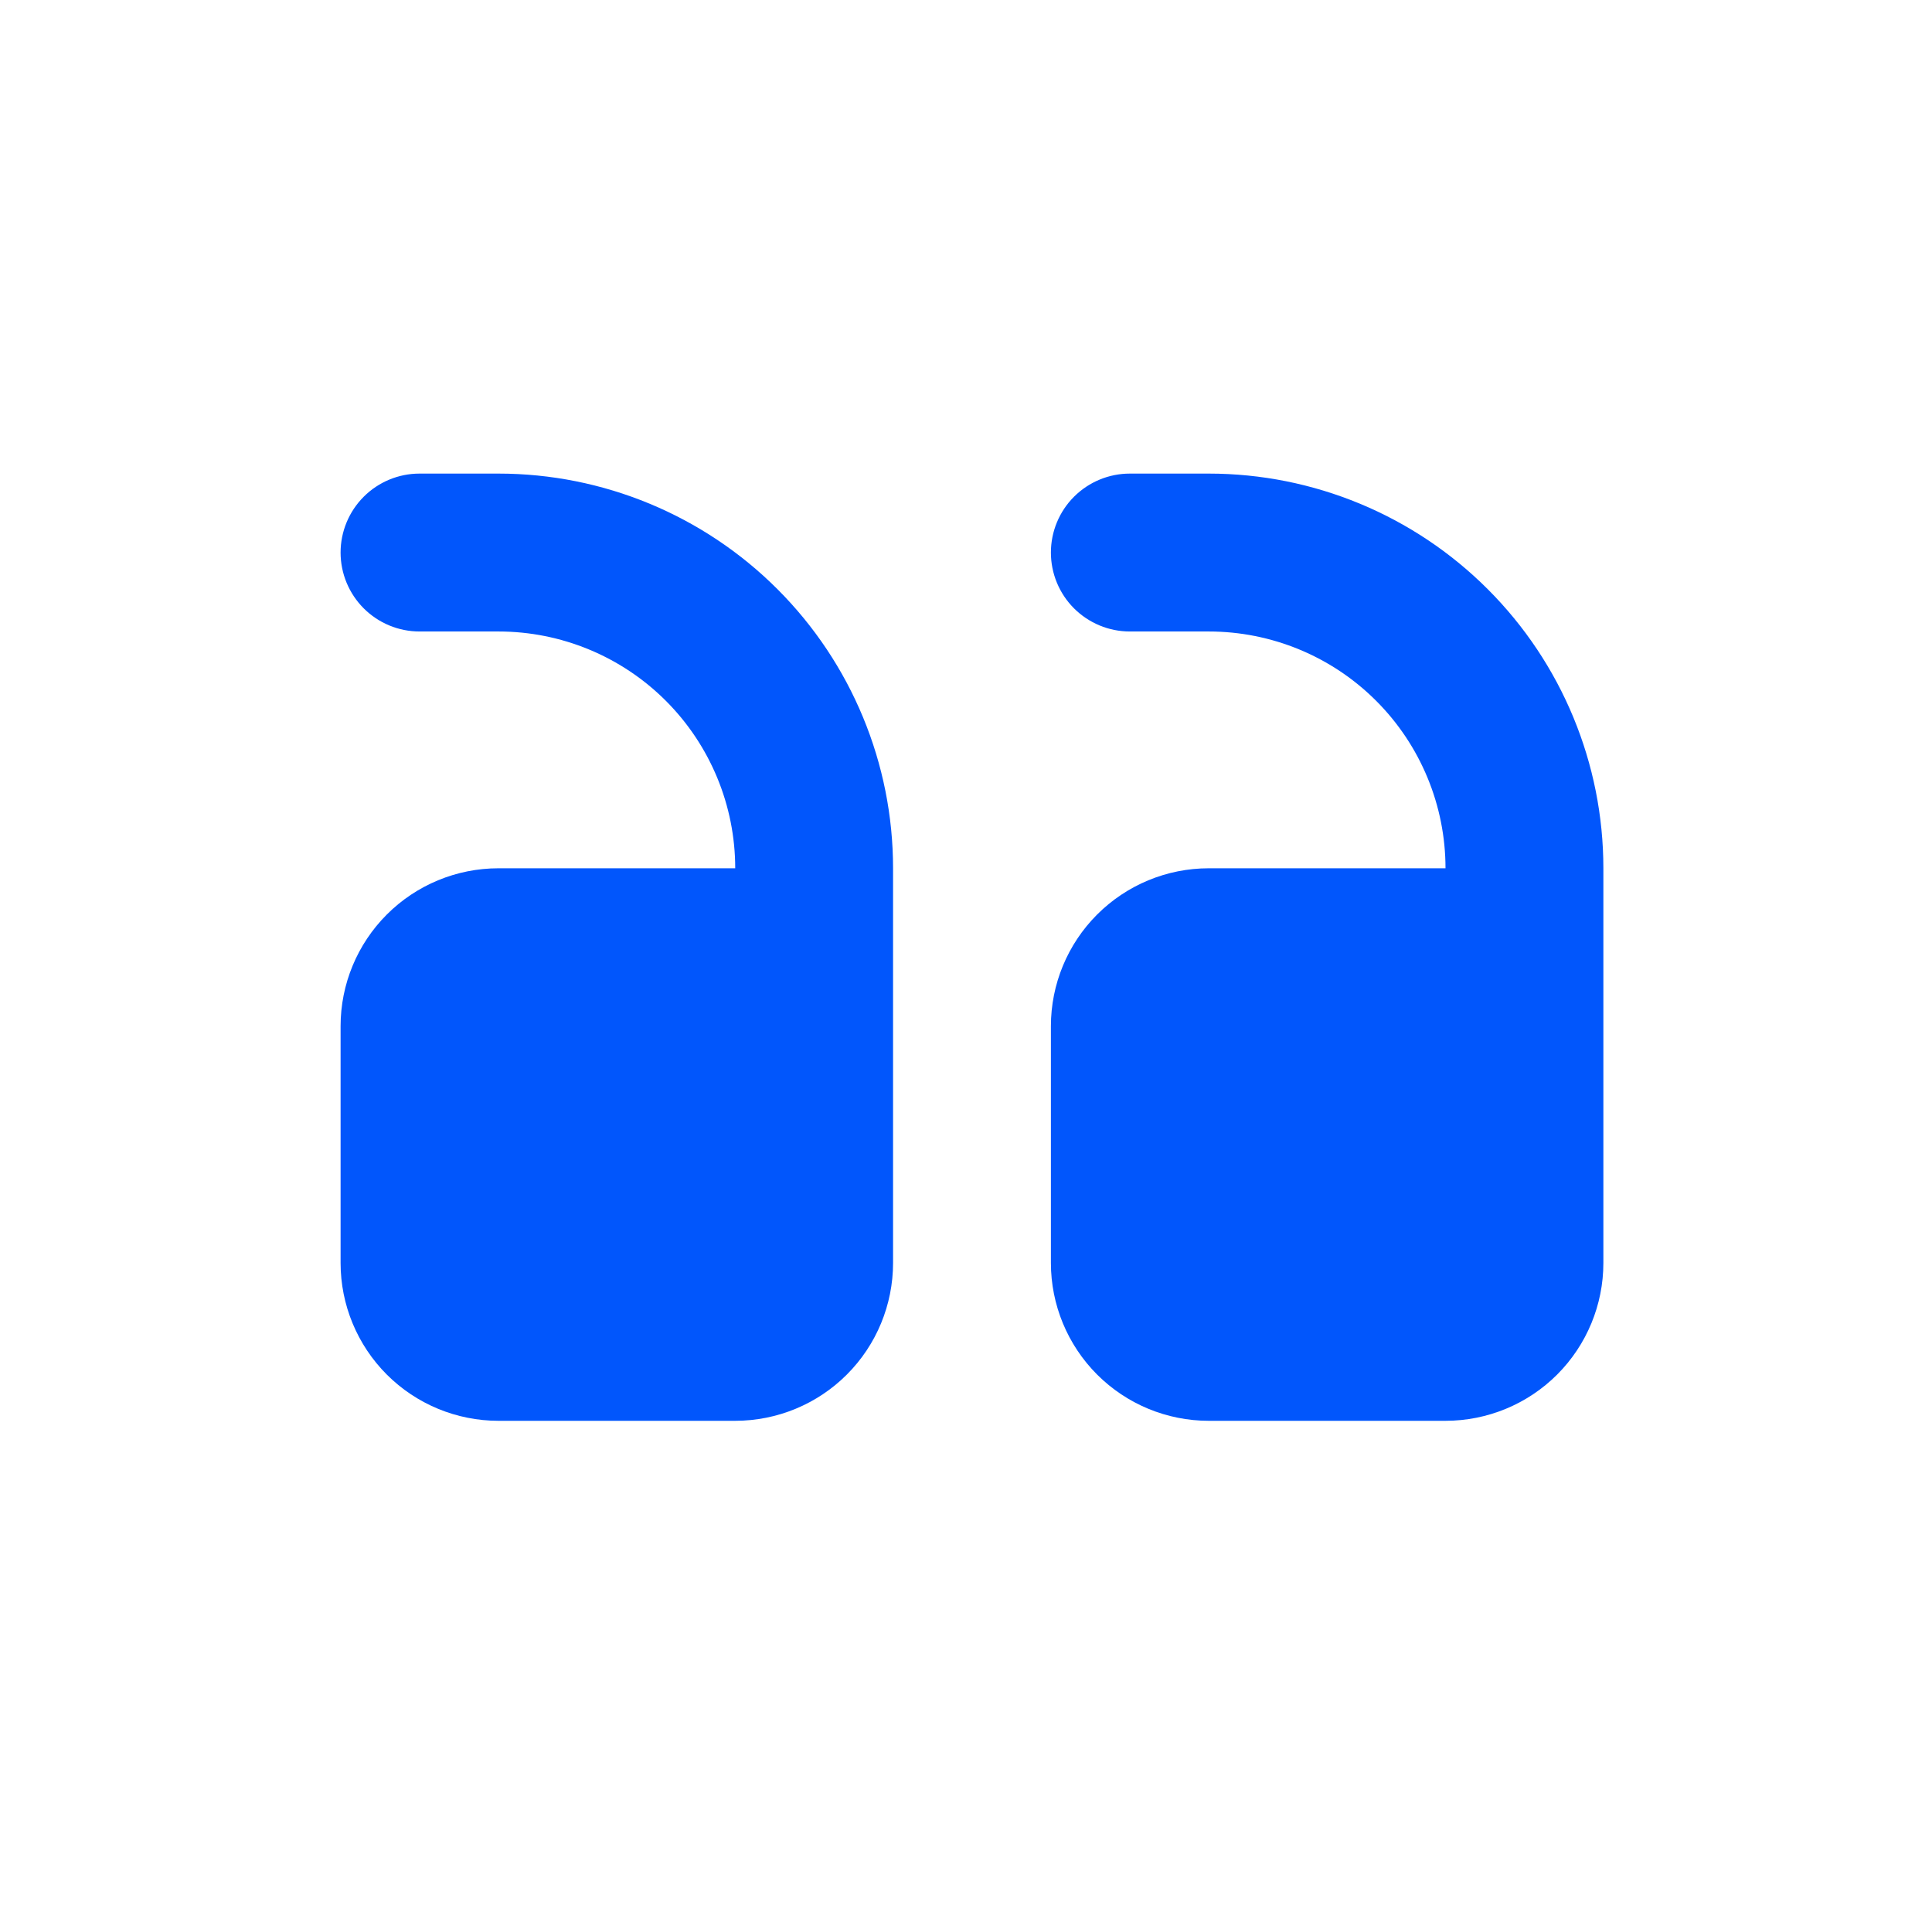 <svg width="73" height="72" viewBox="0 0 73 72" fill="none" xmlns="http://www.w3.org/2000/svg">
<path fill-rule="evenodd" clip-rule="evenodd" d="M18.834 53.677C17.252 53.677 15.735 53.049 14.616 51.931C13.498 50.812 12.869 49.295 12.869 47.713L12.869 38.767C12.869 37.185 13.498 35.668 14.616 34.55C15.735 33.431 17.252 32.803 18.834 32.803L27.78 32.803C27.78 30.43 26.837 28.155 25.16 26.477C23.482 24.799 21.206 23.857 18.834 23.857L15.851 23.857C15.061 23.857 14.302 23.542 13.743 22.983C13.184 22.424 12.869 21.665 12.869 20.875C12.869 20.084 13.184 19.325 13.743 18.766C14.302 18.207 15.061 17.892 15.851 17.892L18.834 17.892C22.788 17.892 26.581 19.463 29.377 22.26C32.173 25.056 33.744 28.848 33.744 32.803L33.744 47.713C33.744 49.295 33.116 50.812 31.997 51.931C30.879 53.049 29.362 53.677 27.78 53.677L18.834 53.677ZM45.672 53.677C44.09 53.677 42.574 53.049 41.455 51.931C40.337 50.812 39.708 49.295 39.708 47.713L39.708 38.767C39.708 37.185 40.337 35.668 41.455 34.55C42.574 33.431 44.09 32.803 45.672 32.803L54.618 32.803C54.618 30.43 53.676 28.155 51.998 26.477C50.321 24.799 48.045 23.857 45.672 23.857L42.69 23.857C41.899 23.857 41.141 23.542 40.581 22.983C40.022 22.424 39.708 21.665 39.708 20.875C39.708 20.084 40.022 19.325 40.581 18.766C41.141 18.207 41.899 17.892 42.69 17.892L45.672 17.892C49.627 17.892 53.419 19.463 56.215 22.26C59.012 25.056 60.583 28.848 60.583 32.803L60.583 47.713C60.583 49.295 59.954 50.812 58.836 51.931C57.717 53.049 56.2 53.677 54.618 53.677L45.672 53.677Z" fill="#0156FC"/>
</svg>

